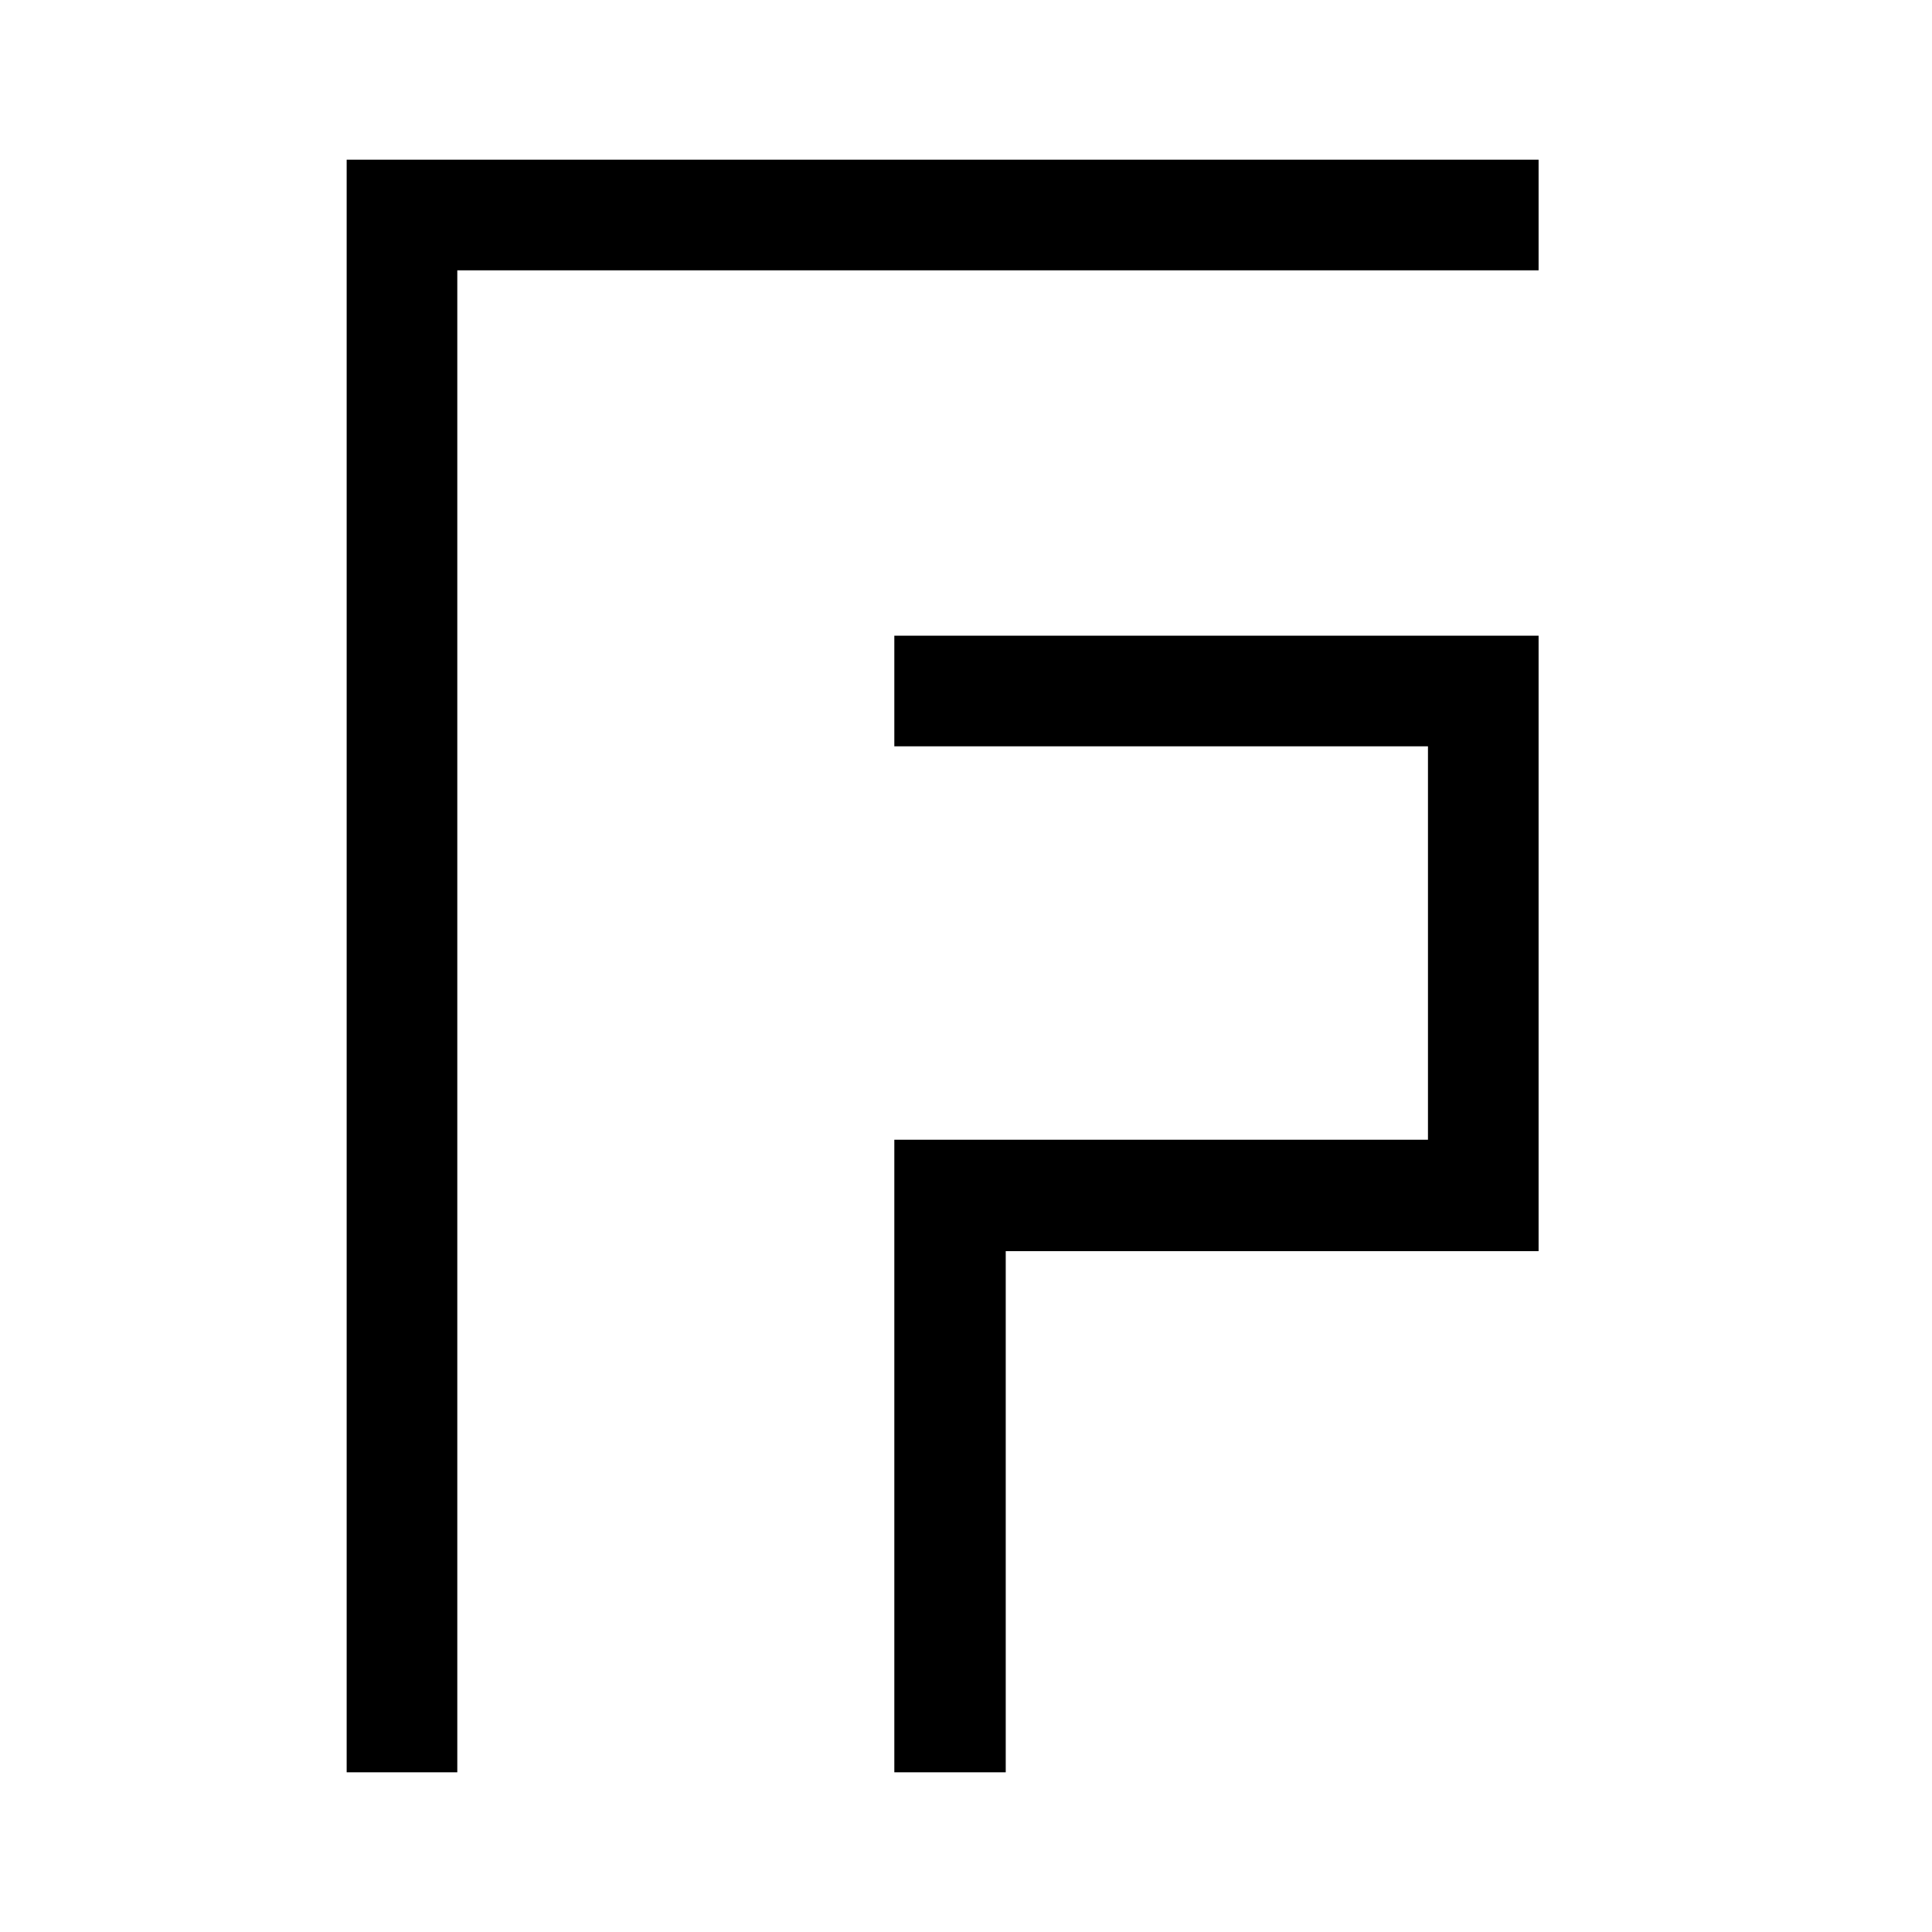 <?xml version="1.0" encoding="utf-8"?>
<!-- Generator: Adobe Illustrator 24.0.1, SVG Export Plug-In . SVG Version: 6.00 Build 0)  -->
<svg version="1.1" id="Ebene_1" xmlns="http://www.w3.org/2000/svg" xmlns:xlink="http://www.w3.org/1999/xlink" x="0px" y="0px"
	 viewBox="0 0 248 248" style="enable-background:new 0 0 248 248;" xml:space="preserve">
<style type="text/css">
	.st0{stroke:#000000;stroke-width:5;stroke-miterlimit:10;}
</style>
<g>
	<polygon class="st0" points="195,23 56.2,23 47,23 47,32.2 47,225 56.2,225 56.2,32.2 195,32.2 	"/>
	<polygon class="st0" points="185.8,84.1 117.3,84.1 117.3,93.3 185.8,93.3 185.8,148.8 126.6,148.8 117.3,148.8 117.3,158.1 
		117.3,225 126.6,225 126.6,158.1 185.8,158.1 195,158.1 195,148.8 195,93.3 195,84.1 	"/>
</g>
</svg>
